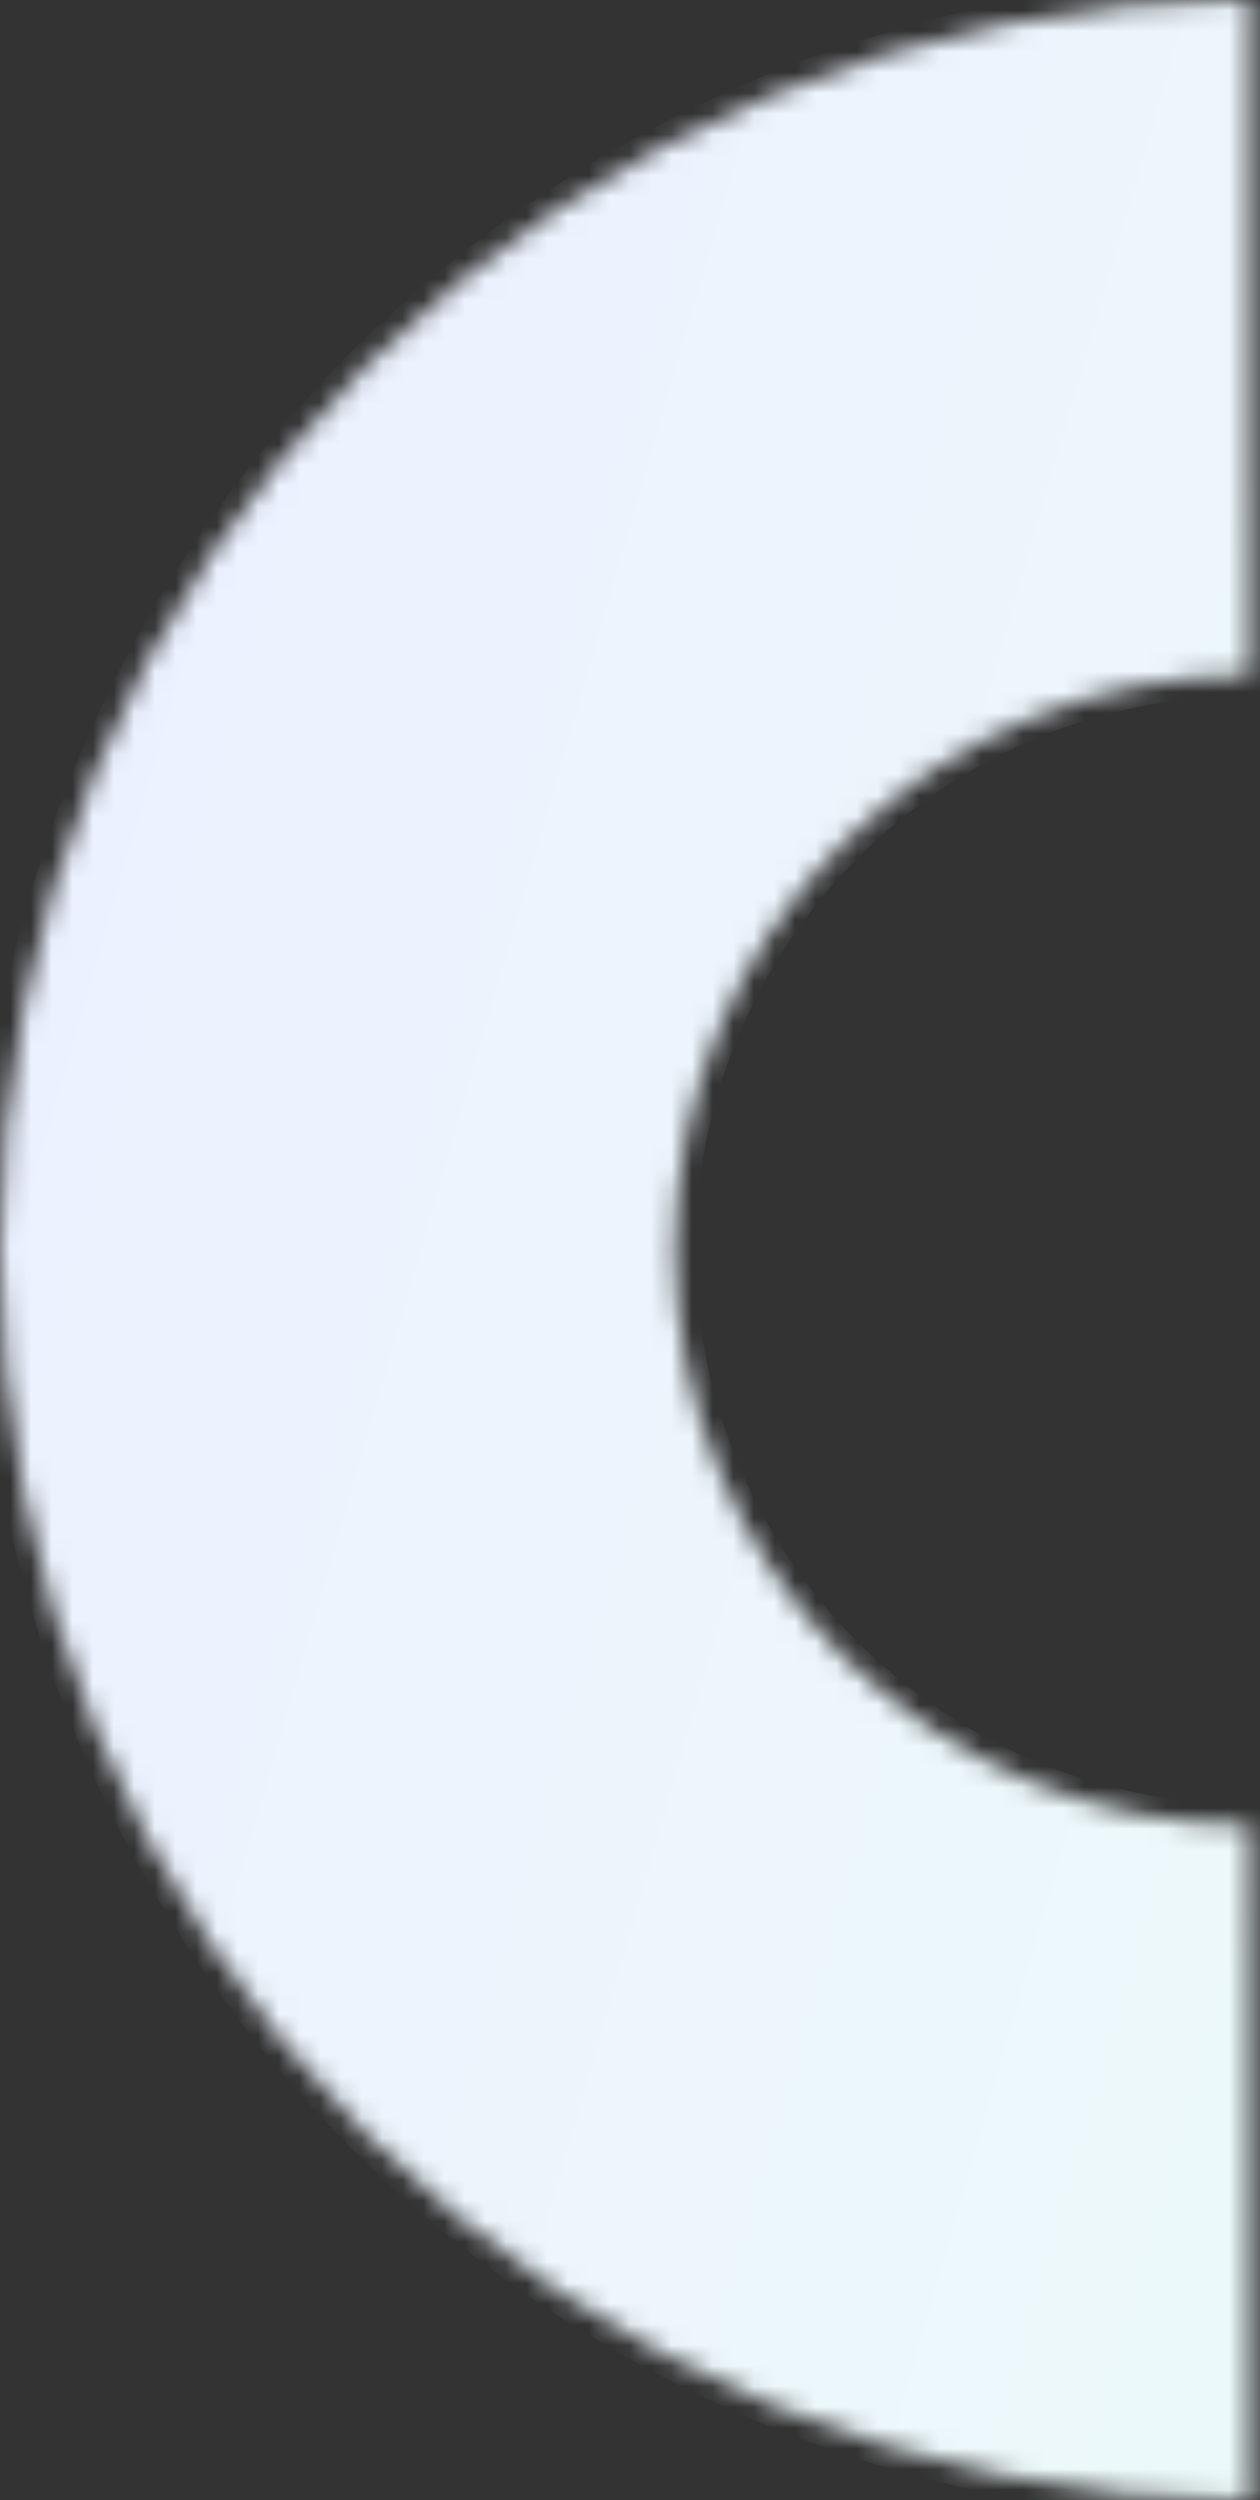 <?xml version="1.0" encoding="UTF-8"?> <svg xmlns="http://www.w3.org/2000/svg" width="61" height="121" viewBox="0 0 61 121" fill="none"><rect x="0" y="0" width="61" height="121" fill="#333333" stroke="none"/> <mask id="path-1-inside-1_422_4785" fill="white"> <path d="M60.5 121C52.555 121 44.688 119.435 37.348 116.395C30.007 113.354 23.338 108.898 17.72 103.28C12.102 97.662 7.646 90.993 4.605 83.652C1.565 76.312 -2.11524e-06 68.445 0 60.5C2.11525e-06 52.555 1.565 44.688 4.605 37.348C7.646 30.007 12.102 23.338 17.72 17.72C23.338 12.102 30.008 7.646 37.348 4.605C44.688 1.565 52.555 -3.88319e-06 60.5 0L60.5 32.67C56.845 32.67 53.226 33.39 49.85 34.788C46.473 36.187 43.406 38.237 40.821 40.821C38.237 43.406 36.187 46.473 34.788 49.85C33.39 53.226 32.67 56.845 32.67 60.5C32.67 64.155 33.39 67.774 34.788 71.15C36.187 74.527 38.237 77.594 40.821 80.179C43.406 82.763 46.473 84.813 49.85 86.212C53.226 87.61 56.845 88.33 60.5 88.33L60.5 121Z"></path> </mask> <path d="M60.5 121C52.555 121 44.688 119.435 37.348 116.395C30.007 113.354 23.338 108.898 17.72 103.28C12.102 97.662 7.646 90.993 4.605 83.652C1.565 76.312 -2.11524e-06 68.445 0 60.5C2.11525e-06 52.555 1.565 44.688 4.605 37.348C7.646 30.007 12.102 23.338 17.72 17.72C23.338 12.102 30.008 7.646 37.348 4.605C44.688 1.565 52.555 -3.88319e-06 60.5 0L60.5 32.67C56.845 32.67 53.226 33.39 49.85 34.788C46.473 36.187 43.406 38.237 40.821 40.821C38.237 43.406 36.187 46.473 34.788 49.85C33.39 53.226 32.67 56.845 32.67 60.5C32.67 64.155 33.39 67.774 34.788 71.15C36.187 74.527 38.237 77.594 40.821 80.179C43.406 82.763 46.473 84.813 49.85 86.212C53.226 87.61 56.845 88.33 60.5 88.33L60.5 121Z" fill="url(#paint0_linear_422_4785)" stroke="url(#paint1_linear_422_4785)" stroke-width="2" mask="url(#path-1-inside-1_422_4785)"></path> <defs> <linearGradient id="paint0_linear_422_4785" x1="11.063" y1="7.45" x2="138.455" y2="44.278" gradientUnits="userSpaceOnUse"> <stop stop-color="#ECF1FF"></stop> <stop offset="1" stop-color="#ECFFF6"></stop> </linearGradient> <linearGradient id="paint1_linear_422_4785" x1="11.063" y1="7.45" x2="138.455" y2="44.278" gradientUnits="userSpaceOnUse"> <stop stop-color="#ECF1FF"></stop> <stop offset="1" stop-color="#ECFFF6"></stop> </linearGradient> </defs> </svg> 